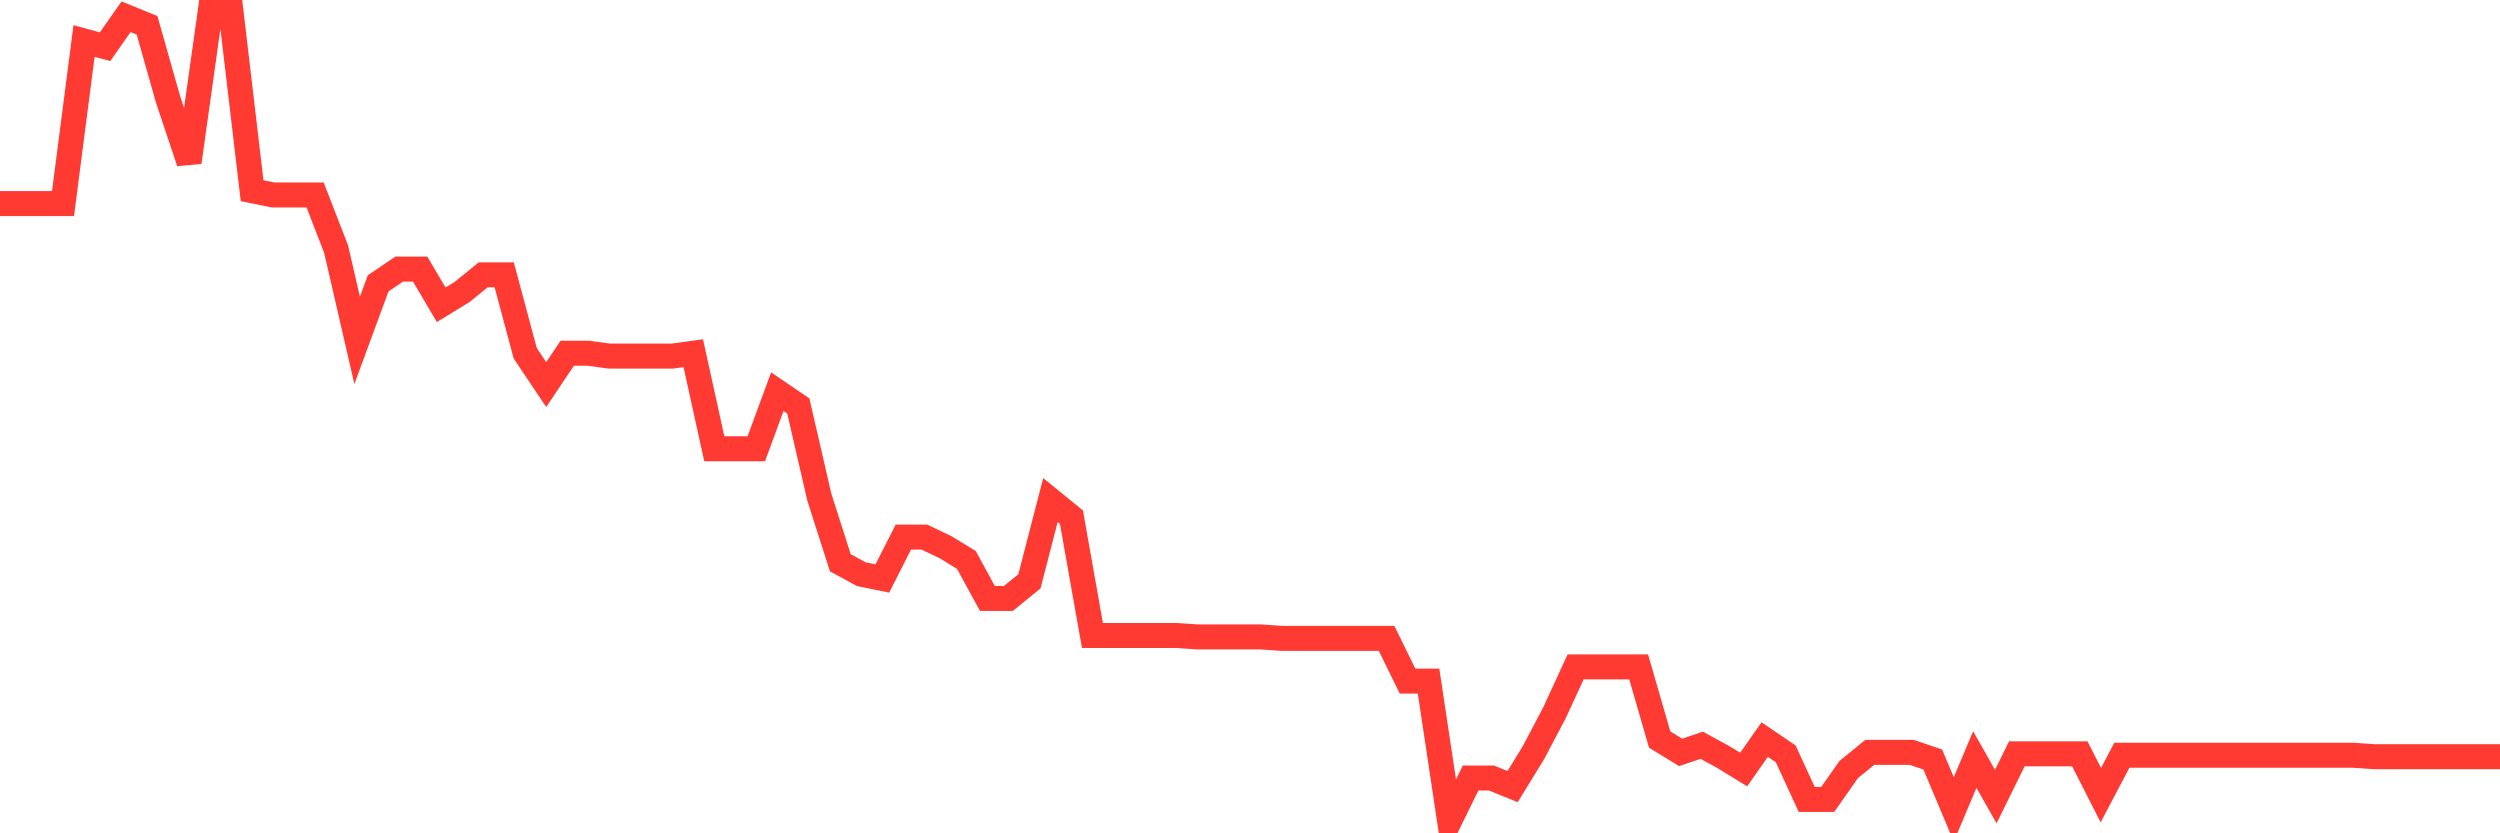 <svg
  xmlns="http://www.w3.org/2000/svg"
  xmlns:xlink="http://www.w3.org/1999/xlink"
  width="120"
  height="40"
  viewBox="0 0 120 40"
  preserveAspectRatio="none"
>
  <polyline
    points="0,9.77 1.008,9.77 2.017,9.77 3.025,9.77 4.034,1.969 5.042,2.242 6.05,0.805 7.059,1.216 8.067,4.774 9.076,7.785 10.084,0.6 11.092,0.6 12.101,9.154 13.109,9.359 14.118,9.359 15.126,9.359 16.134,11.959 17.143,16.339 18.151,13.602 19.16,12.917 20.168,12.917 21.176,14.628 22.185,14.012 23.193,13.191 24.202,13.191 25.21,16.955 26.218,18.46 27.227,16.955 28.235,16.955 29.244,17.092 30.252,17.092 31.261,17.092 32.269,17.092 33.277,16.955 34.286,21.54 35.294,21.54 36.303,21.54 37.311,18.802 38.319,19.487 39.328,23.866 40.336,27.014 41.345,27.562 42.353,27.767 43.361,25.782 44.37,25.782 45.378,26.261 46.387,26.877 47.395,28.725 48.403,28.725 49.412,27.904 50.42,24.003 51.429,24.824 52.437,30.504 53.445,30.504 54.454,30.504 55.462,30.504 56.471,30.504 57.479,30.572 58.487,30.572 59.496,30.572 60.504,30.572 61.513,30.641 62.521,30.641 63.529,30.641 64.538,30.641 65.546,30.641 66.555,30.641 67.563,32.694 68.571,32.694 69.58,39.4 70.588,37.347 71.597,37.347 72.605,37.758 73.613,36.115 74.622,34.199 75.63,32.01 76.639,32.01 77.647,32.01 78.655,32.01 79.664,35.499 80.672,36.115 81.681,35.773 82.689,36.321 83.697,36.937 84.706,35.499 85.714,36.184 86.723,38.374 87.731,38.374 88.739,36.937 89.748,36.115 90.756,36.115 91.765,36.115 92.773,36.457 93.782,38.853 94.79,36.457 95.798,38.237 96.807,36.184 97.815,36.184 98.824,36.184 99.832,36.184 100.84,38.168 101.849,36.252 102.857,36.252 103.866,36.252 104.874,36.252 105.882,36.252 106.891,36.252 107.899,36.252 108.908,36.252 109.916,36.252 110.924,36.252 111.933,36.252 112.941,36.252 113.95,36.321 114.958,36.321 115.966,36.321 116.975,36.321 117.983,36.321 118.992,36.321 120,36.321"
    fill="none"
    stroke="#ff3a33"
    stroke-width="1.2"
  >
  </polyline>
</svg>